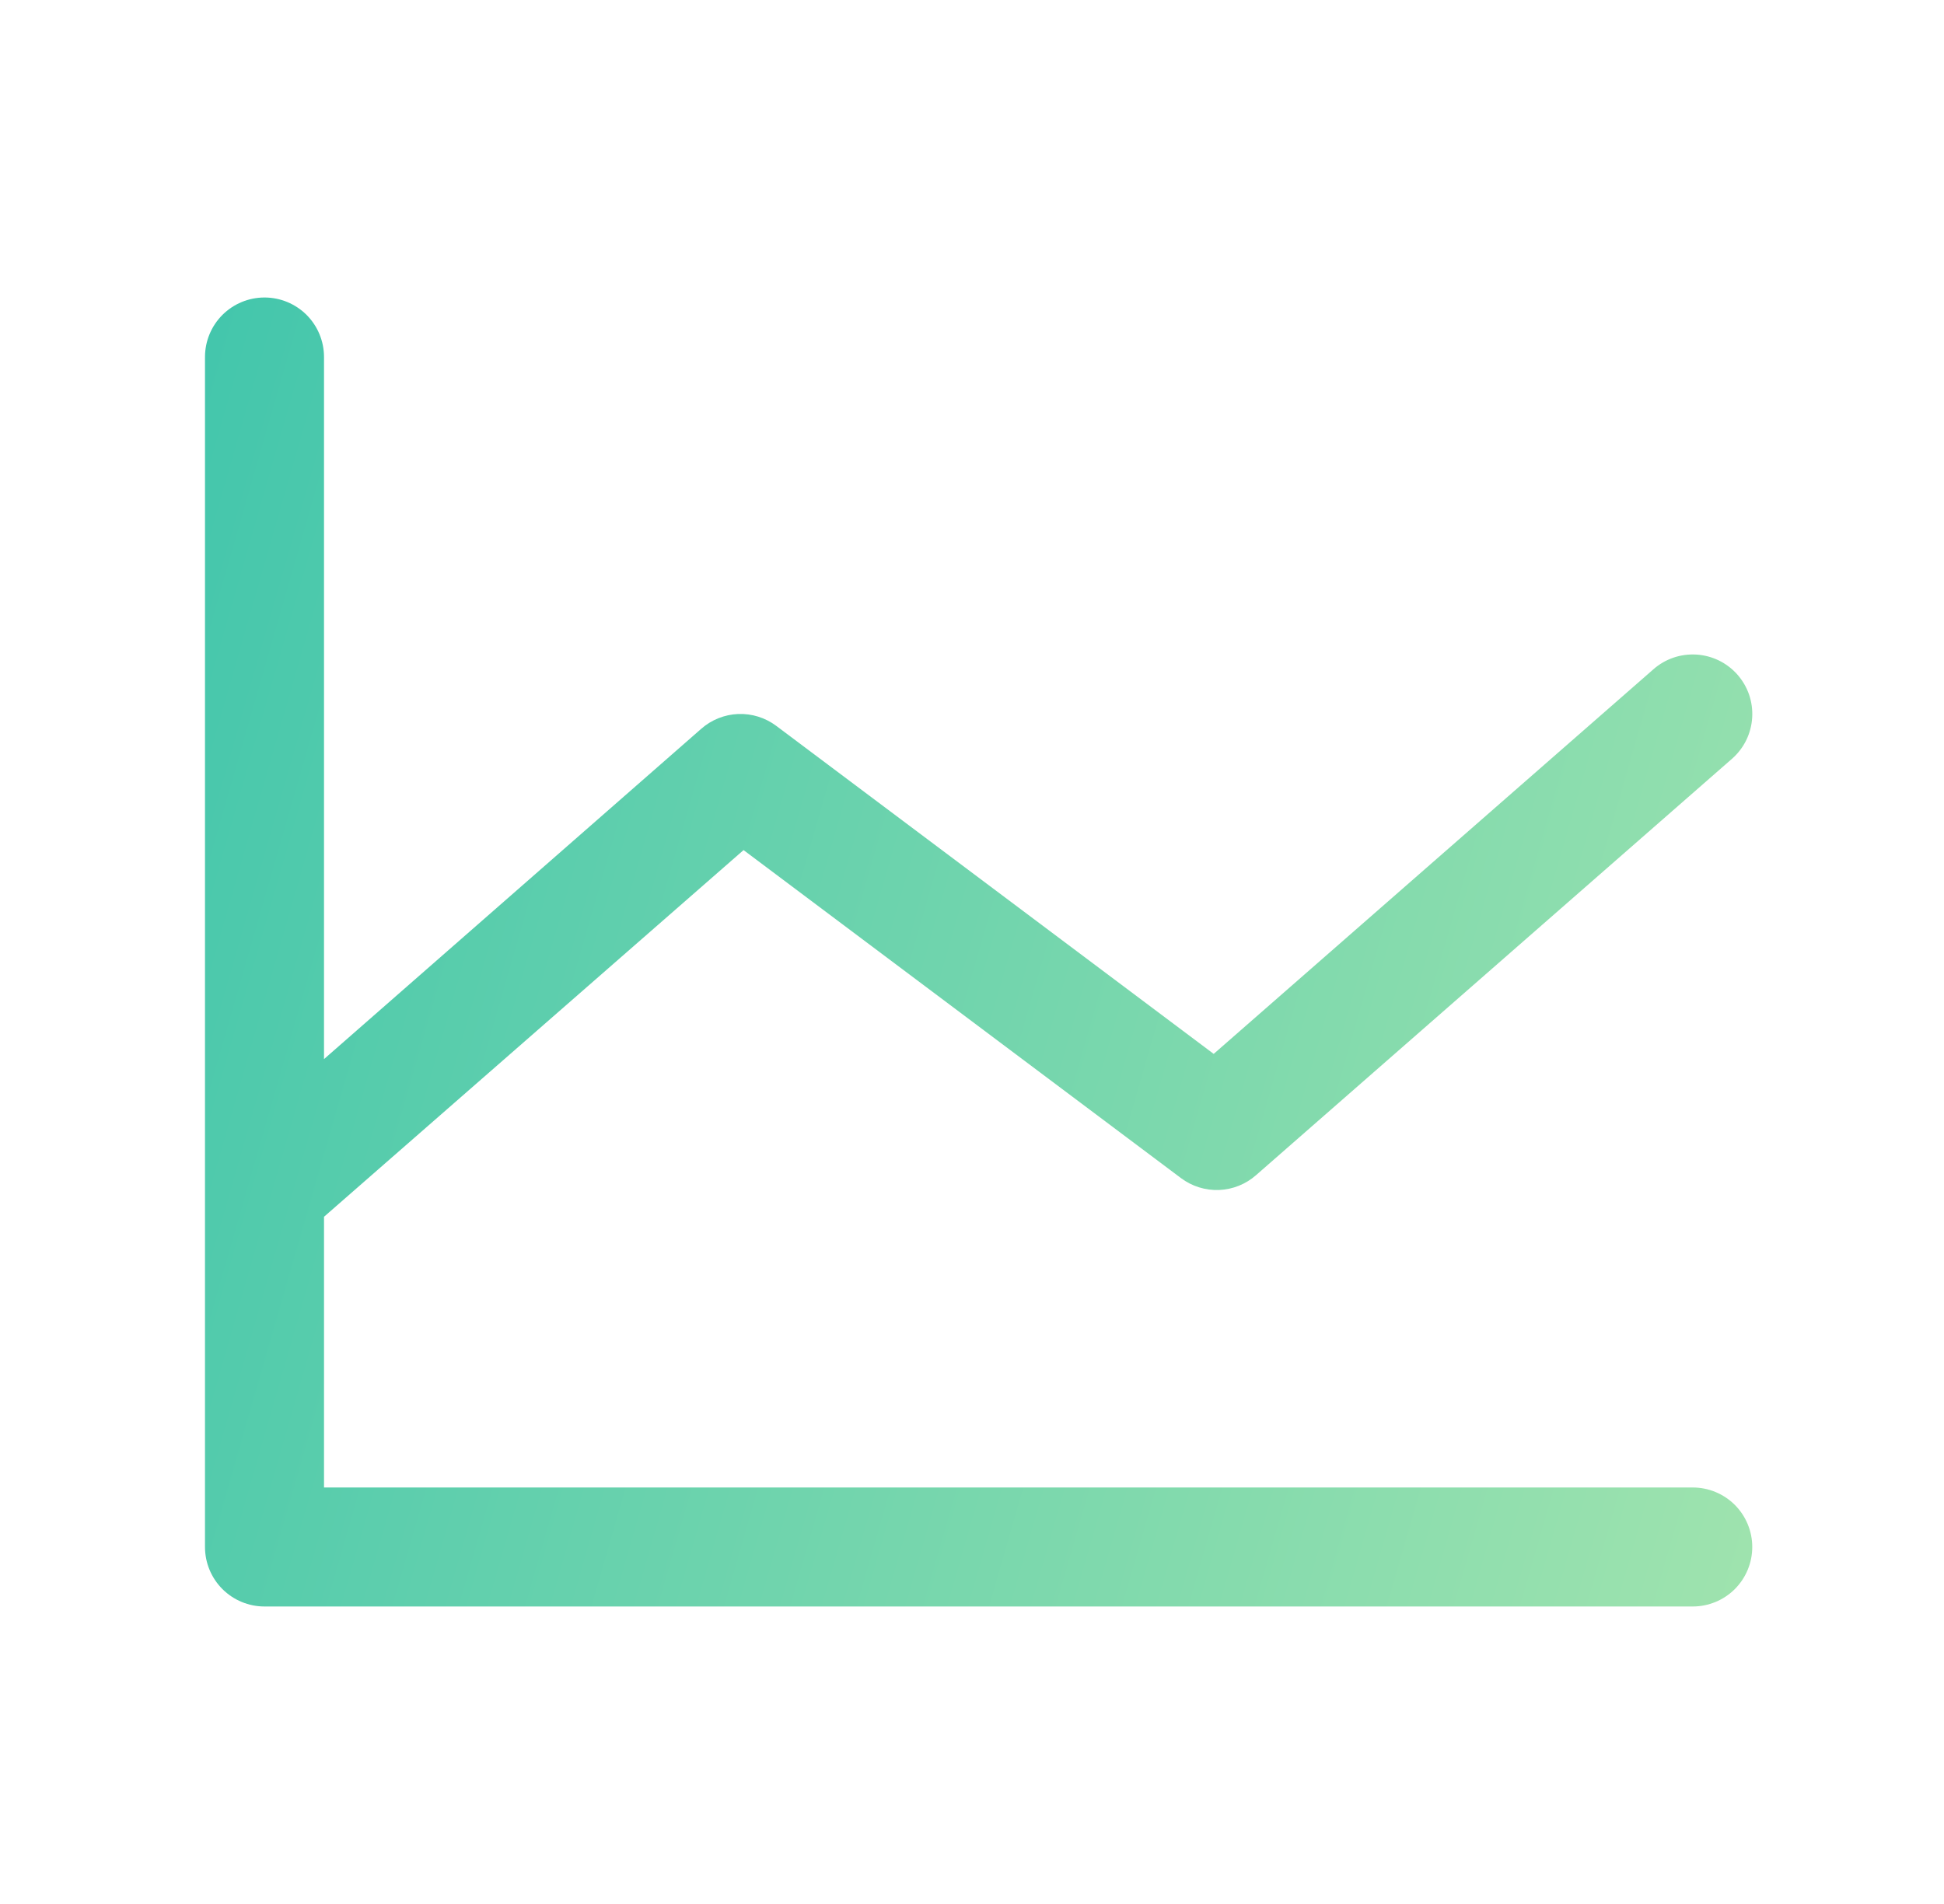 <svg width="49" height="48" viewBox="0 0 49 48" fill="none" xmlns="http://www.w3.org/2000/svg">
<path d="M42.667 37.5H8.167V30.675L18.742 21.431L29.767 29.7C30.043 29.907 30.382 30.013 30.727 30C31.072 29.986 31.402 29.854 31.661 29.625L43.661 19.125C43.809 18.994 43.929 18.836 44.016 18.659C44.102 18.482 44.153 18.29 44.165 18.093C44.177 17.896 44.151 17.699 44.087 17.512C44.023 17.326 43.922 17.154 43.792 17.006C43.661 16.858 43.503 16.738 43.326 16.651C43.149 16.565 42.956 16.514 42.76 16.502C42.563 16.49 42.366 16.516 42.179 16.58C41.993 16.644 41.821 16.744 41.673 16.875L30.592 26.569L19.567 18.3C19.291 18.093 18.952 17.987 18.607 18C18.262 18.014 17.932 18.146 17.673 18.375L8.167 26.7V9C8.167 8.602 8.009 8.221 7.728 7.939C7.446 7.658 7.065 7.5 6.667 7.5C6.269 7.5 5.888 7.658 5.606 7.939C5.325 8.221 5.167 8.602 5.167 9V39C5.167 39.398 5.325 39.779 5.606 40.061C5.888 40.342 6.269 40.5 6.667 40.5H42.667C43.065 40.5 43.446 40.342 43.728 40.061C44.009 39.779 44.167 39.398 44.167 39C44.167 38.602 44.009 38.221 43.728 37.939C43.446 37.658 43.065 37.5 42.667 37.5Z" fill="url(#paint0_linear_1039_1008)"/>
<defs>
<linearGradient id="paint0_linear_1039_1008" x1="5.167" y1="7.5" x2="49.956" y2="20.392" gradientUnits="userSpaceOnUse">
<stop stop-color="#43C6AC"/>
<stop offset="1" stop-color="#9FE3AE"/>
</linearGradient>
</defs>
</svg>
